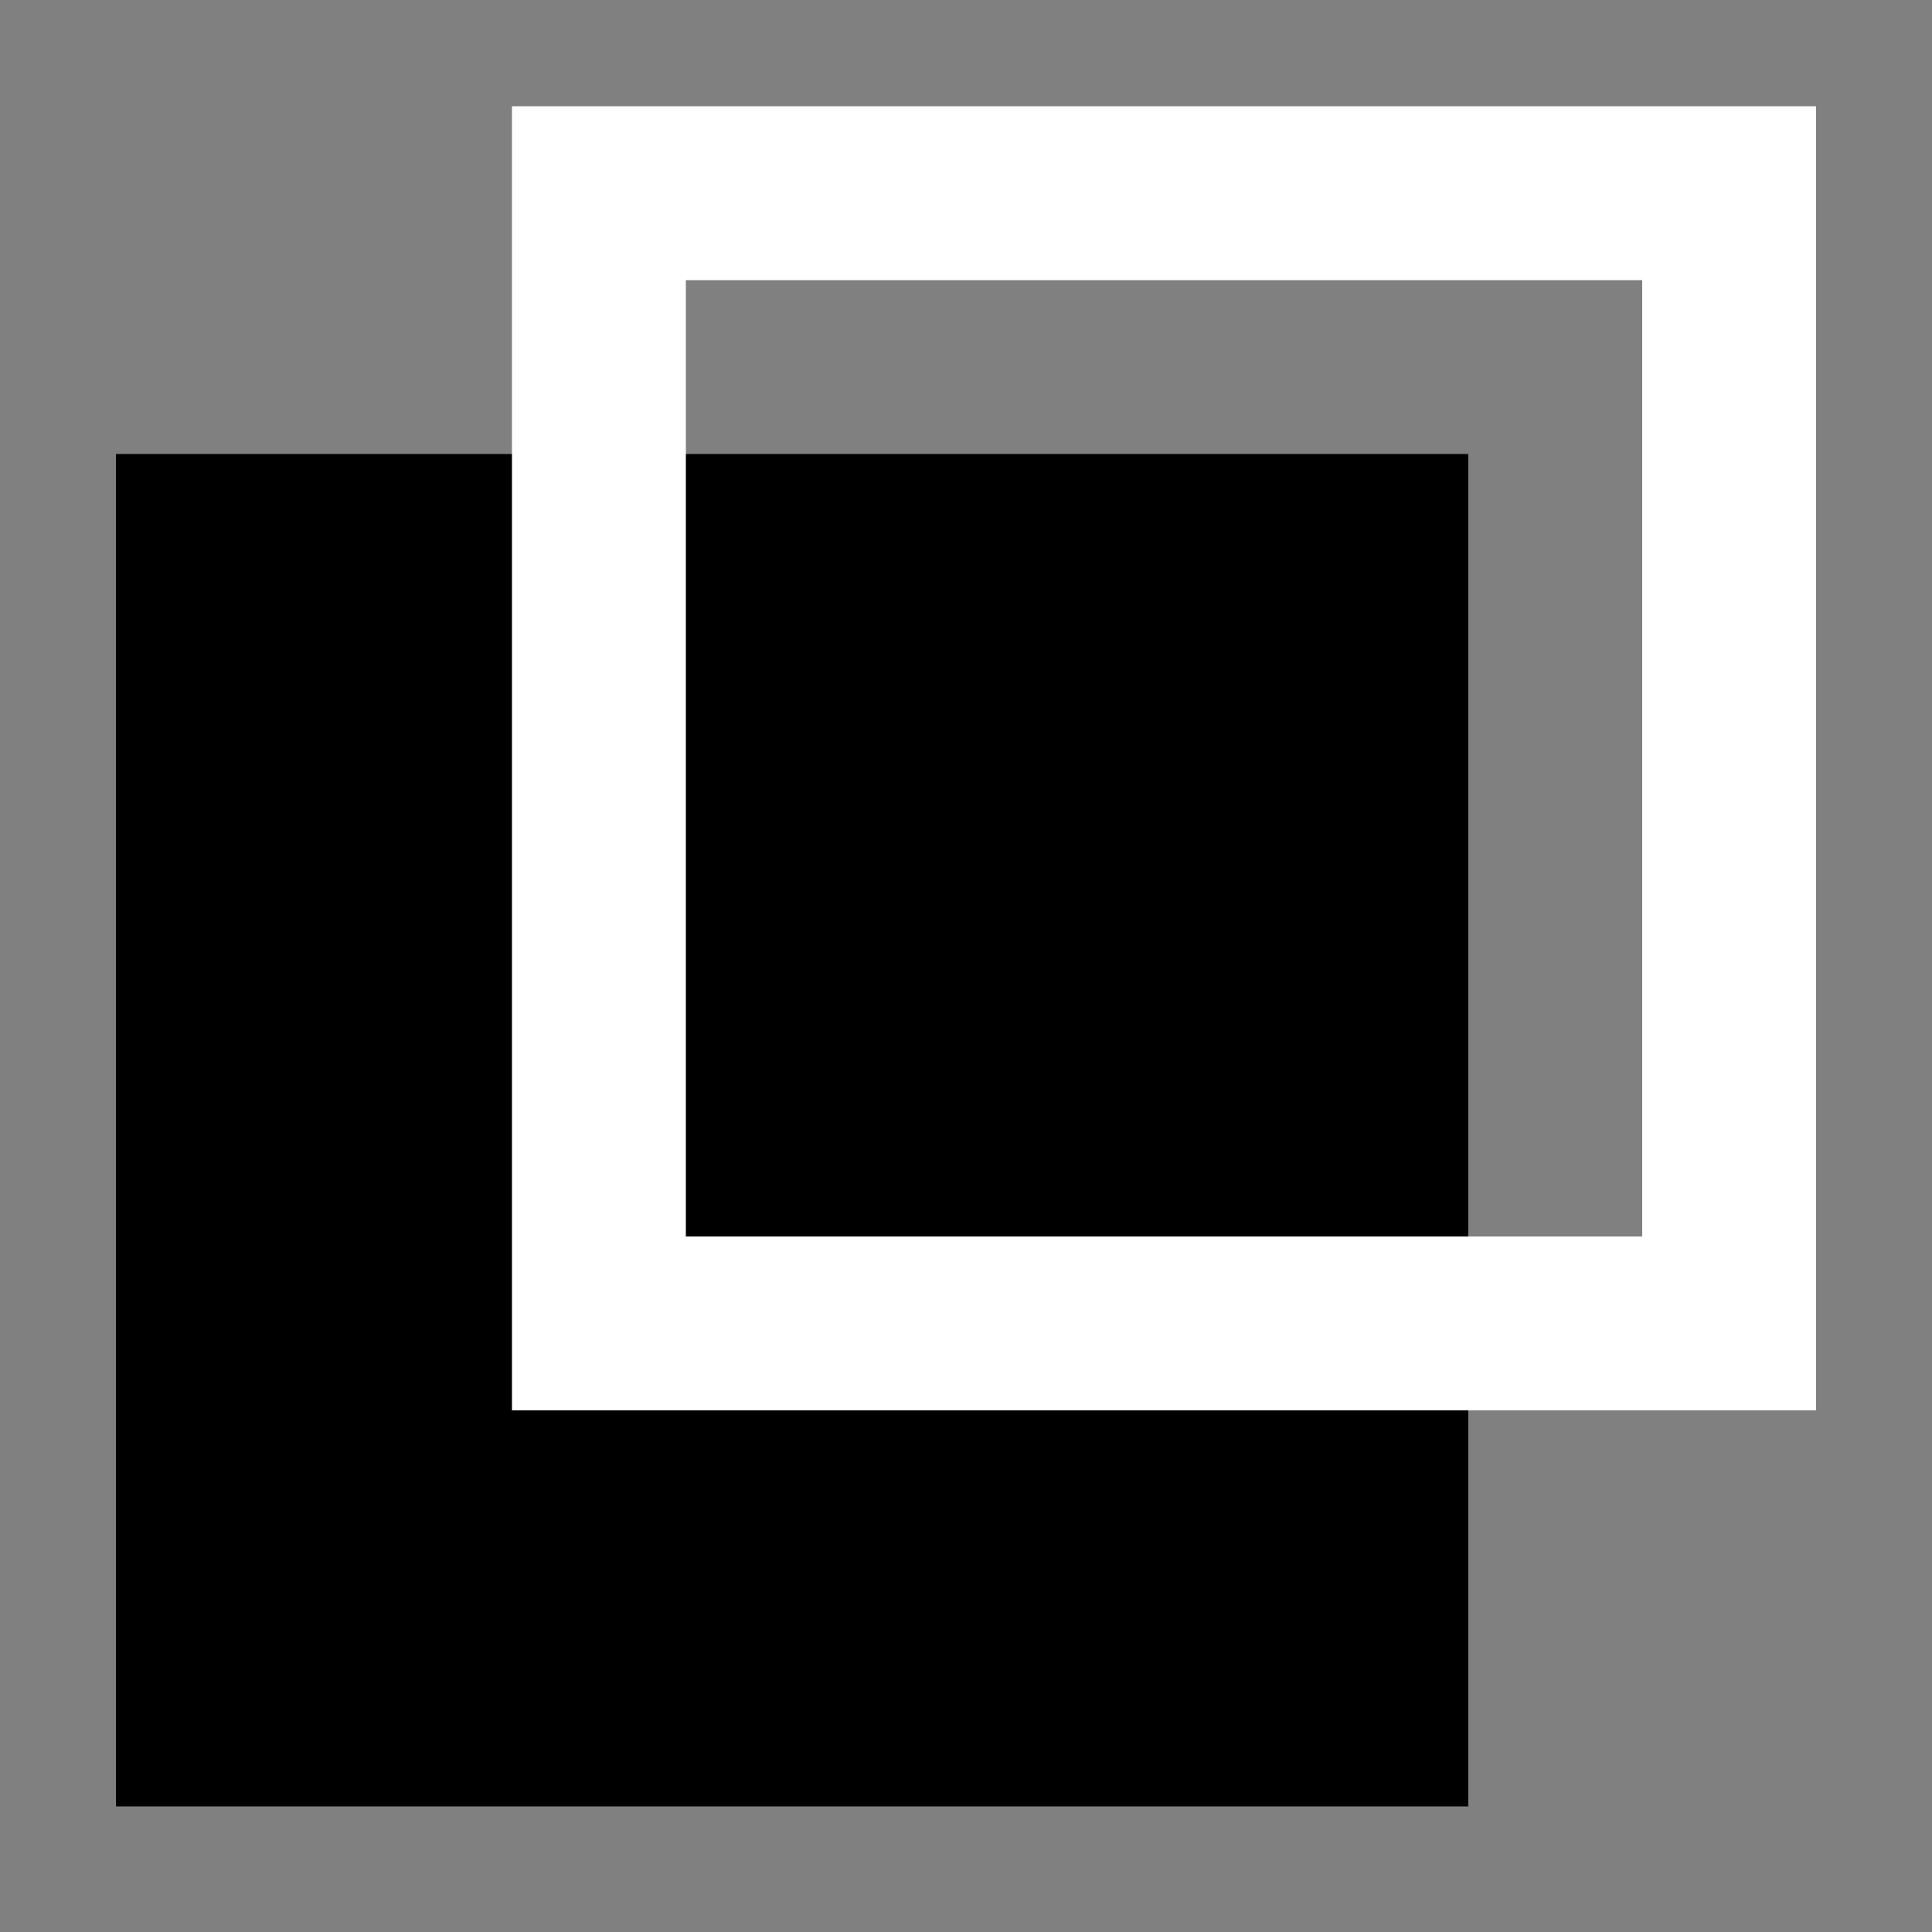 <svg width="400" height="400" viewBox="0 0 400 400" fill="none" xmlns="http://www.w3.org/2000/svg">
<rect x="0" y="0" width="400" height="400" fill="#808080" stroke="none"/>
<rect x="24" y="94" width="280" height="280" fill="black"/>
<path d="M376 292H106V22H376V292ZM142 58V256H340V58H142Z" fill="white"/>
</svg>
